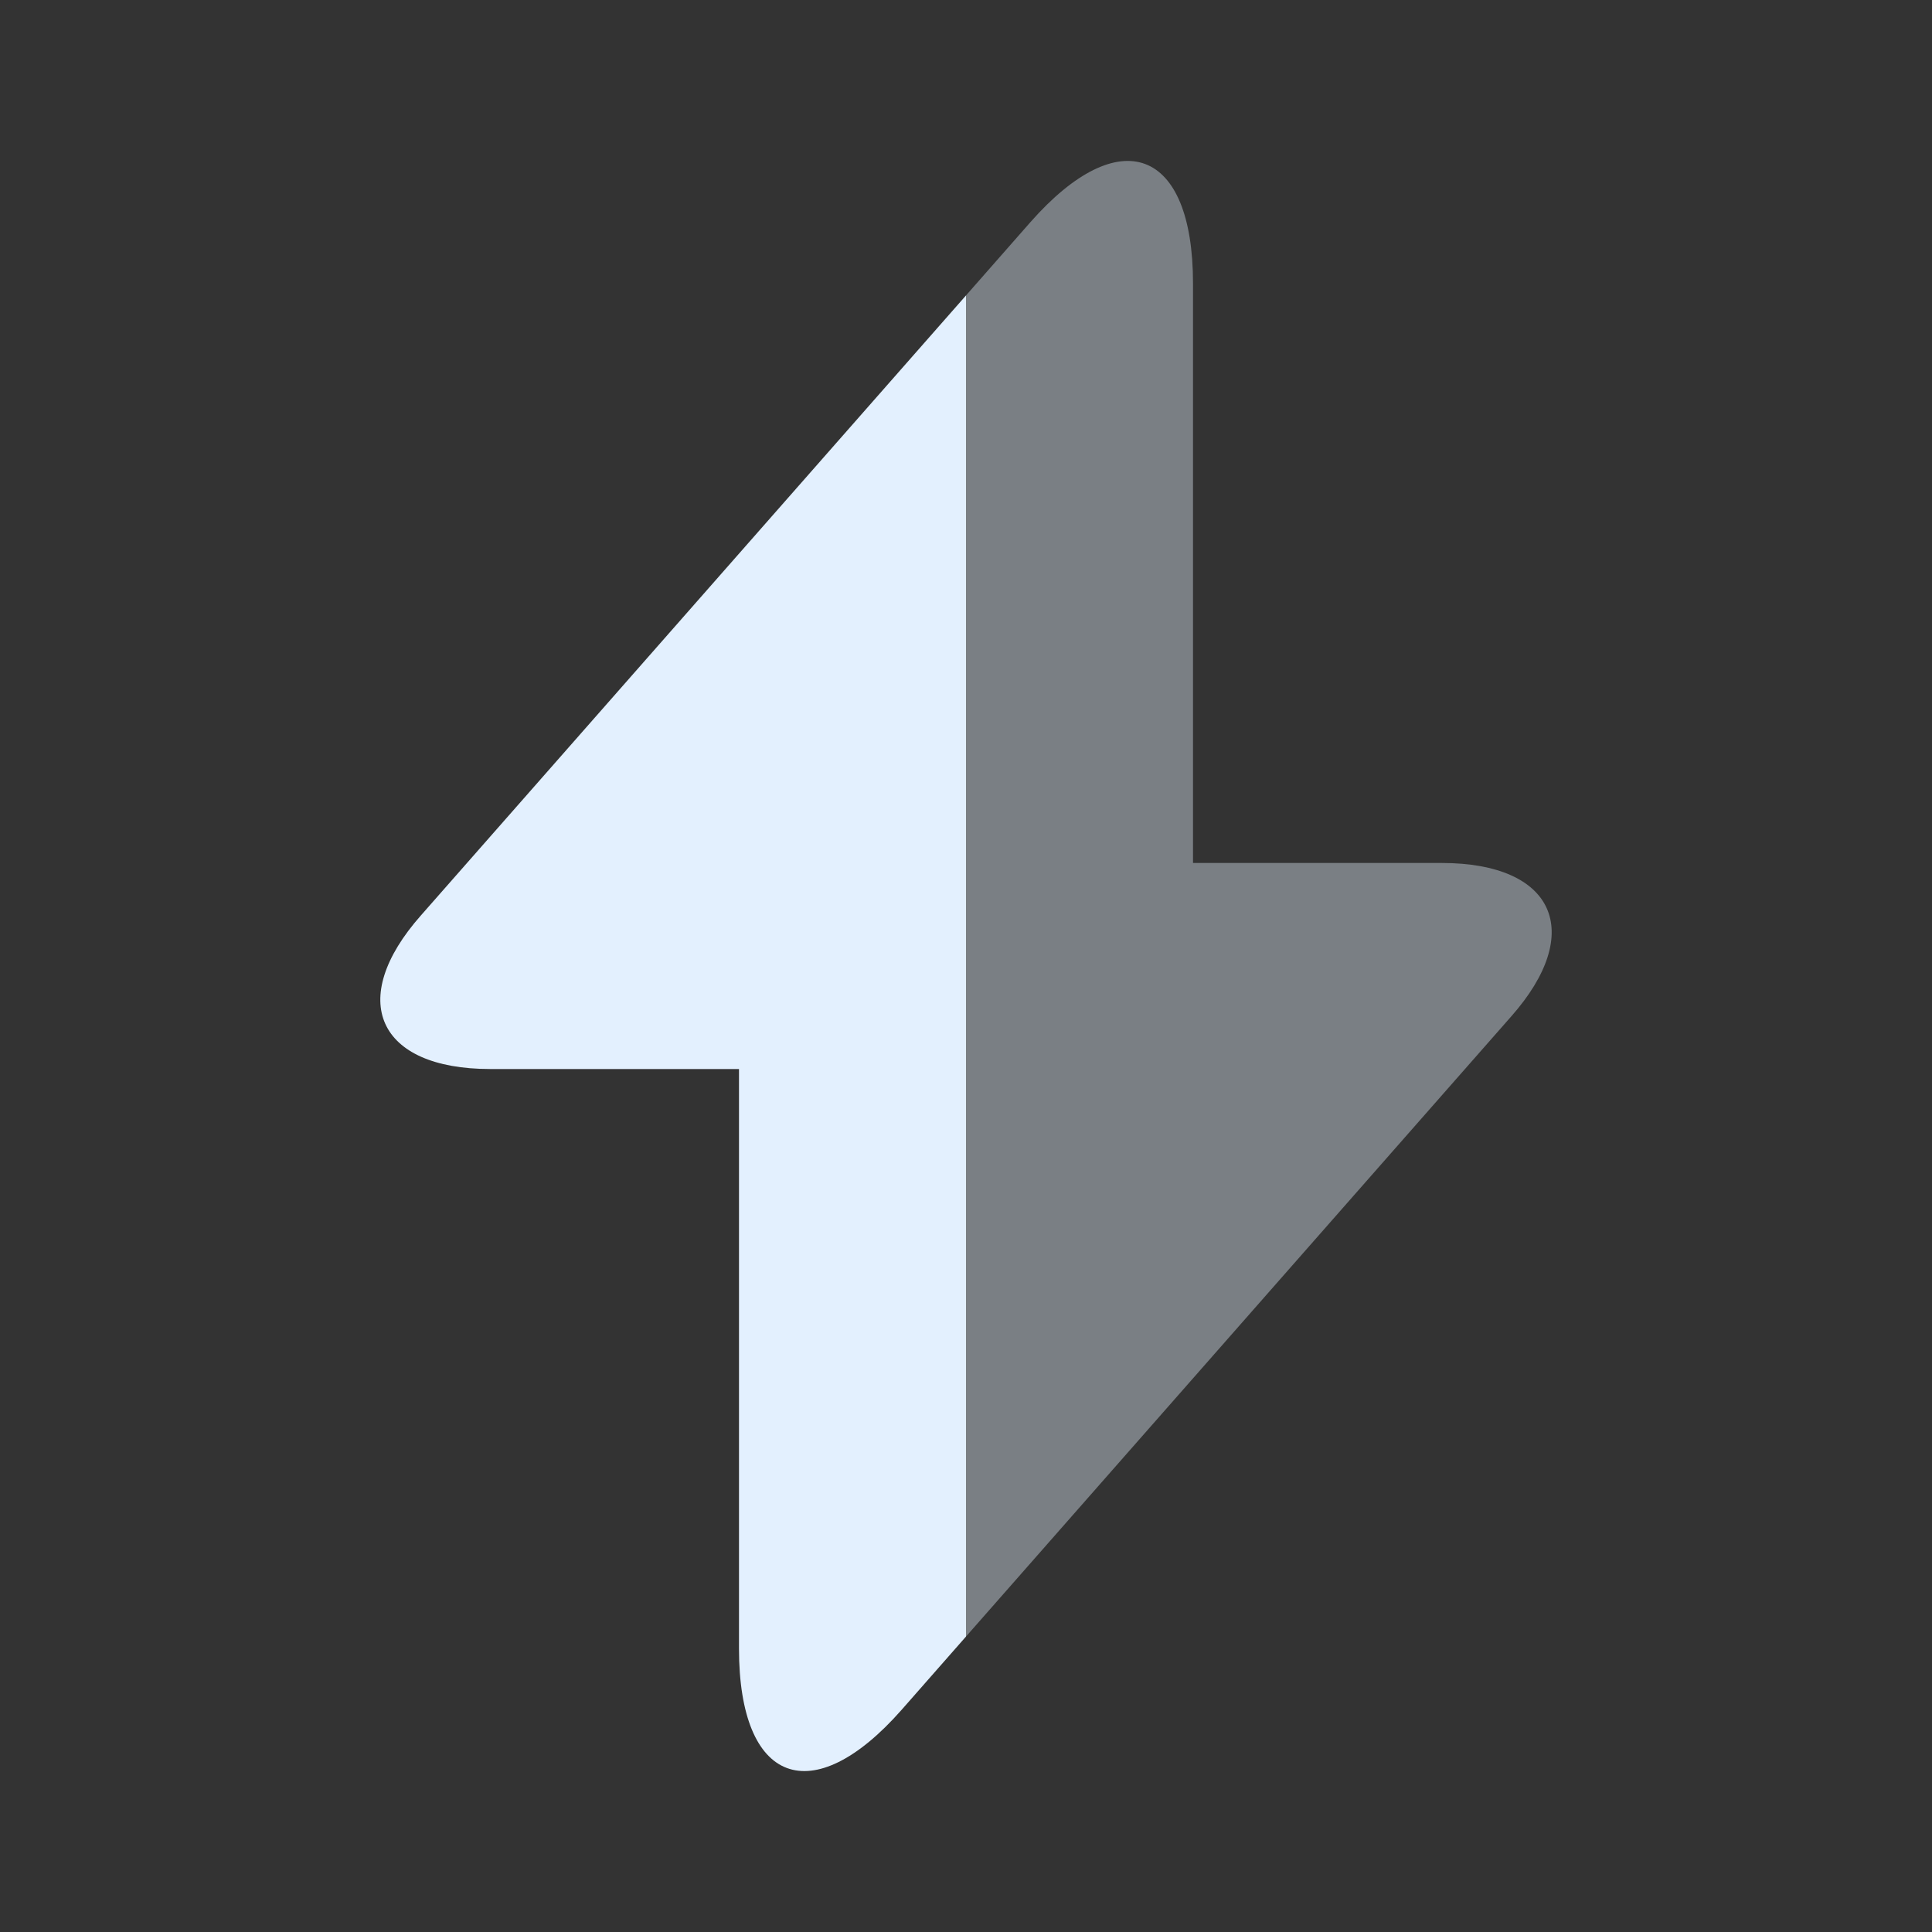 <svg width="40" height="40" viewBox="0 0 40 40" fill="none" xmlns="http://www.w3.org/2000/svg">
<rect x="0" y="0" width="40" height="40" fill="#333333" stroke="none"/>
<path d="M20 6.117V33.883L18.667 35.4C16.817 37.5 15.3 36.933 15.3 34.133V22.133H10.15C7.817 22.133 7.167 20.7 8.717 18.95L20 6.117Z" fill="#E3F0FE"/>
<path opacity="0.4" d="M31.283 21.05L20 33.883V6.117L21.333 4.6C23.183 2.5 24.7 3.067 24.7 5.867V17.867H29.85C32.183 17.867 32.833 19.3 31.283 21.05Z" fill="#E3F0FE"/>
</svg>
